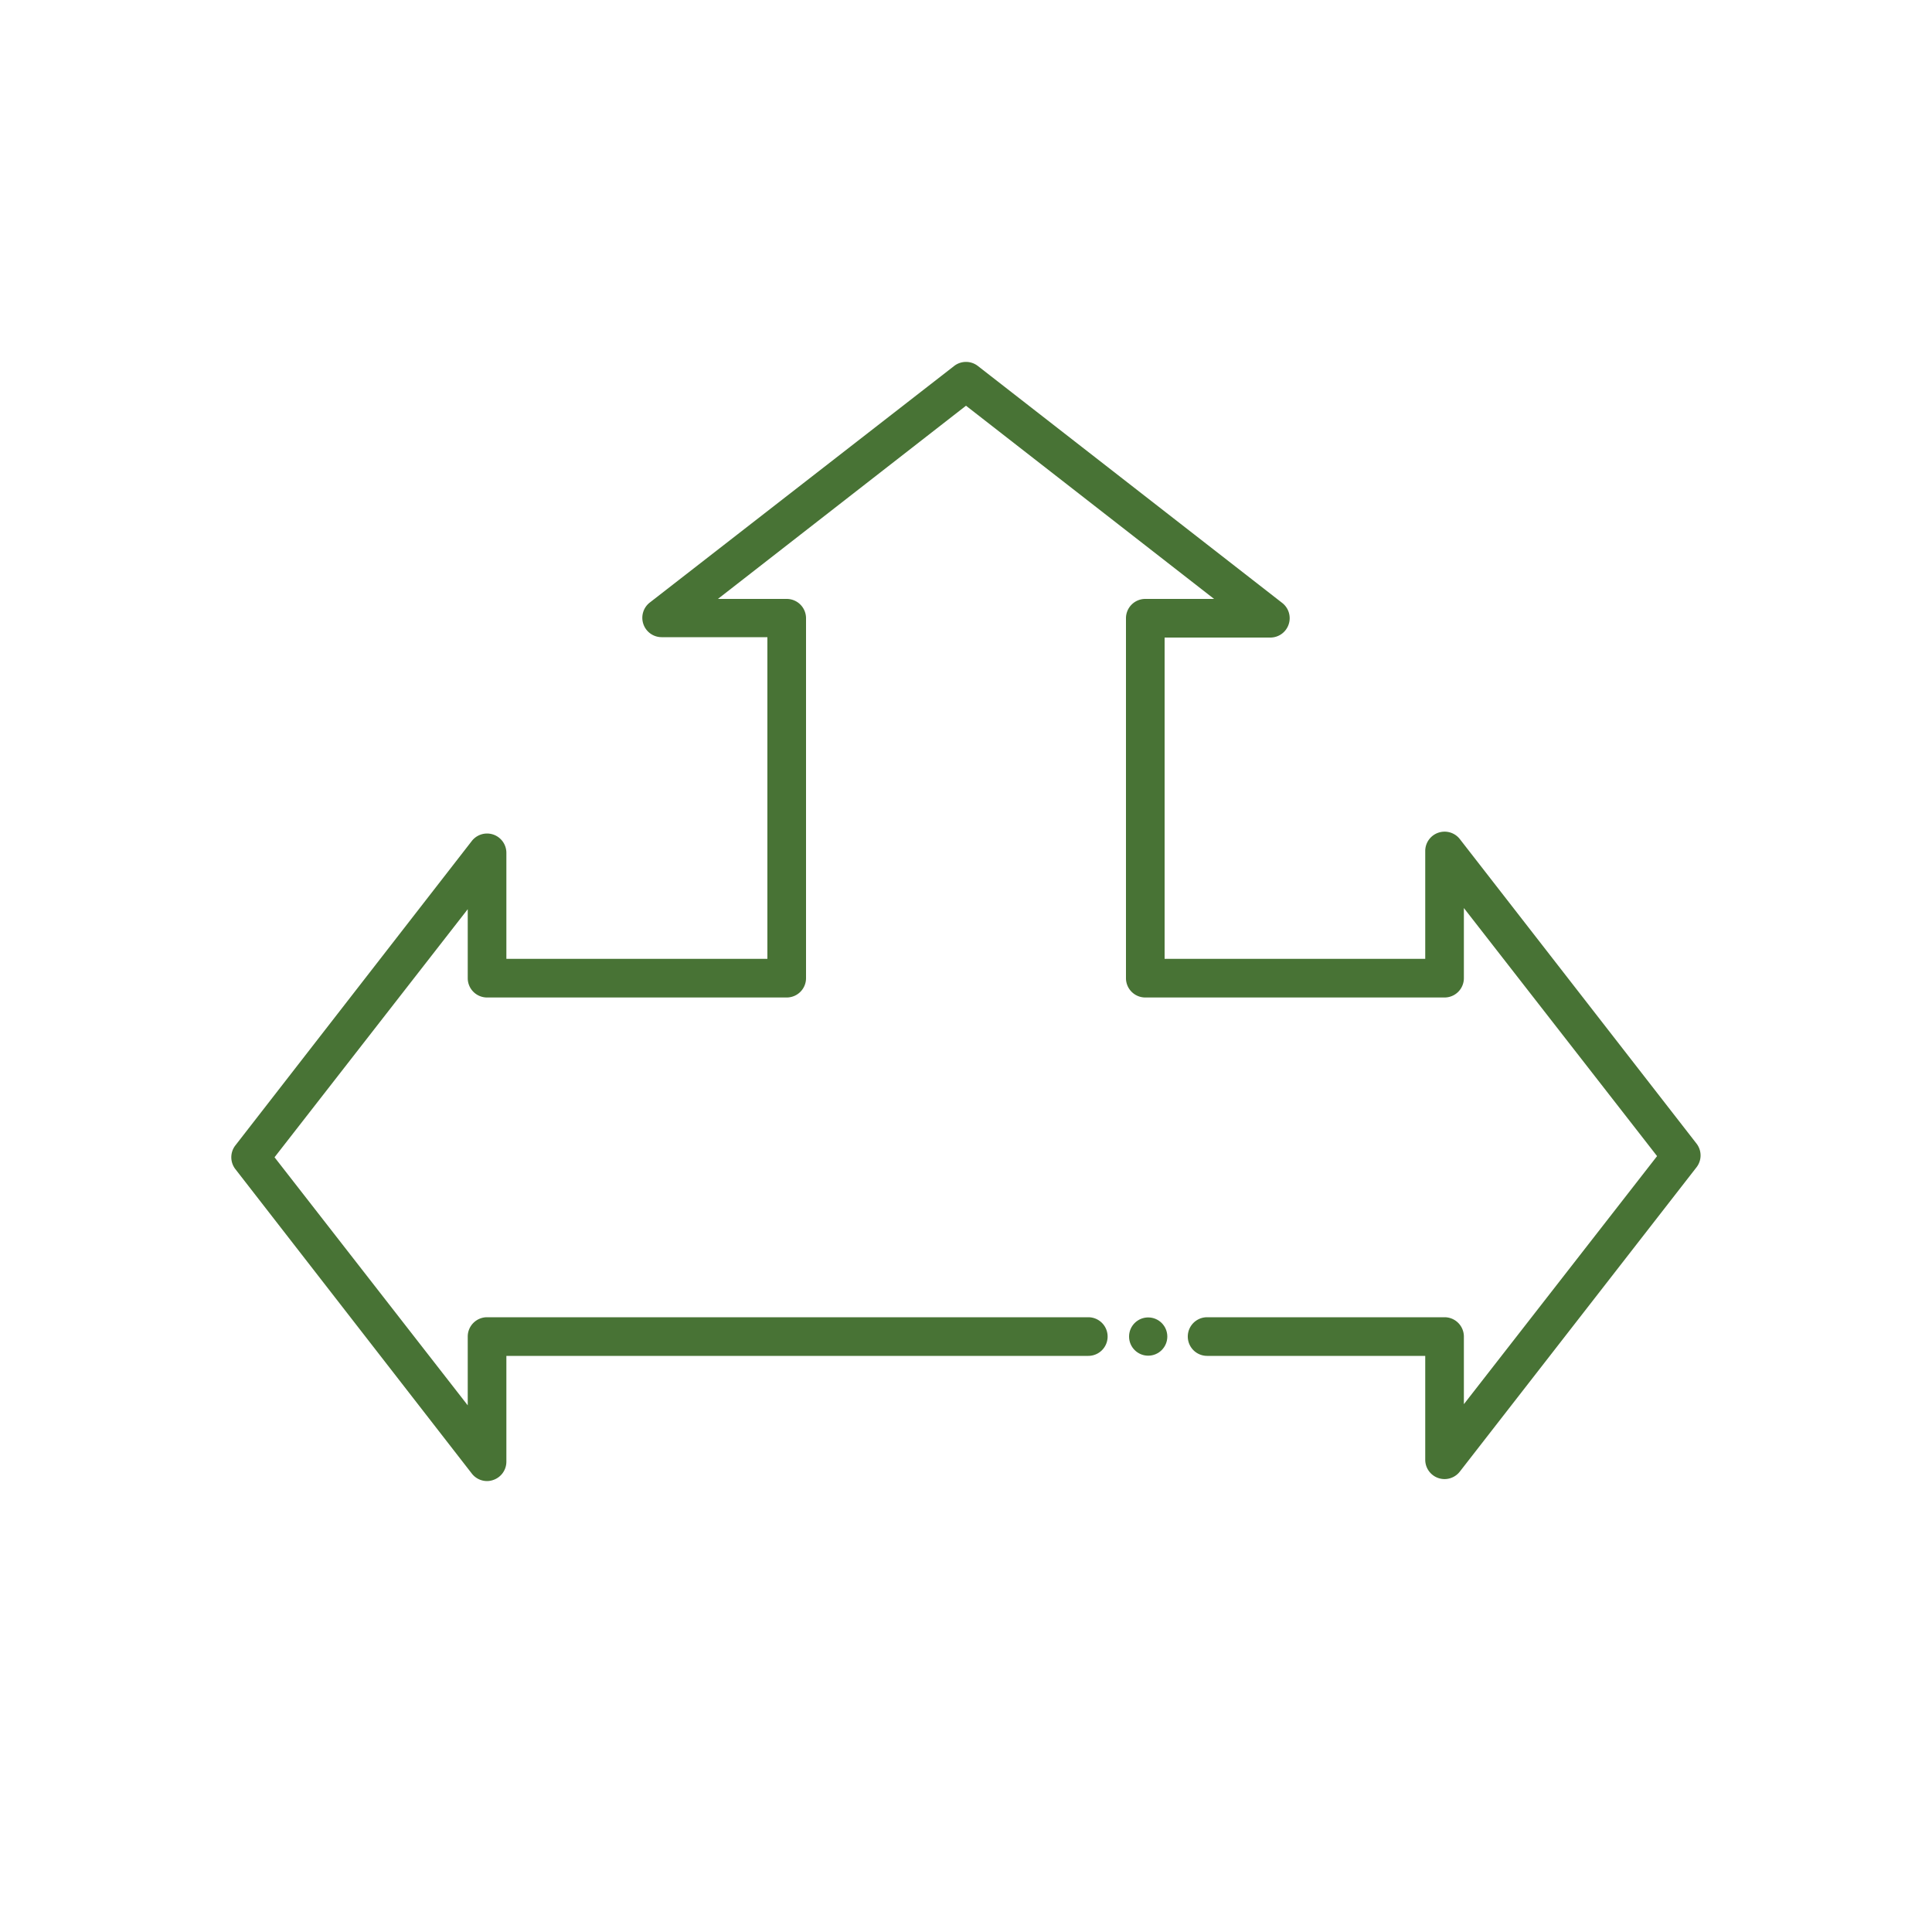 <?xml version="1.0" encoding="UTF-8"?>
<svg xmlns="http://www.w3.org/2000/svg" id="Ebene_1" data-name="Ebene 1" viewBox="0 0 100 100">
  <defs>
    <style>.cls-1{fill:#487335;}</style>
  </defs>
  <path class="cls-1" d="M87.81,59.19,75.56,43.43a1,1,0,0,0-1.11-.33,1,1,0,0,0-.68.95v5.58H60.28V33h5.48a1,1,0,0,0,.94-.68,1,1,0,0,0-.33-1.11L50.61,18.94a1,1,0,0,0-1.22,0L33.63,31.19a1,1,0,0,0-.33,1.11,1,1,0,0,0,.94.68h5.48V49.63H26.21V44.15a1,1,0,0,0-1.79-.62L12.18,59.29a1,1,0,0,0,0,1.22L24.42,76.27a1,1,0,0,0,.79.39,1,1,0,0,0,.33-.06,1,1,0,0,0,.67-.94V70.18H56.33a1,1,0,0,0,0-2H25.21a1,1,0,0,0-1,1v3.56l-10-12.84,10-12.84v3.57a1,1,0,0,0,1,1H40.72a1,1,0,0,0,1-1V32a1,1,0,0,0-1-1H37.16L50,21,62.84,31H59.28a1,1,0,0,0-1,1V50.63a1,1,0,0,0,1,1H74.77a1,1,0,0,0,1-1V47l10,12.84-10,12.84V69.18a1,1,0,0,0-1-1H62.48a1,1,0,1,0,0,2H73.77v5.38a1,1,0,0,0,1.79.61L87.81,60.42A1,1,0,0,0,87.81,59.19Z"></path>
  <circle class="cls-1" cx="59.43" cy="69.18" r="0.99"></circle>
</svg>
